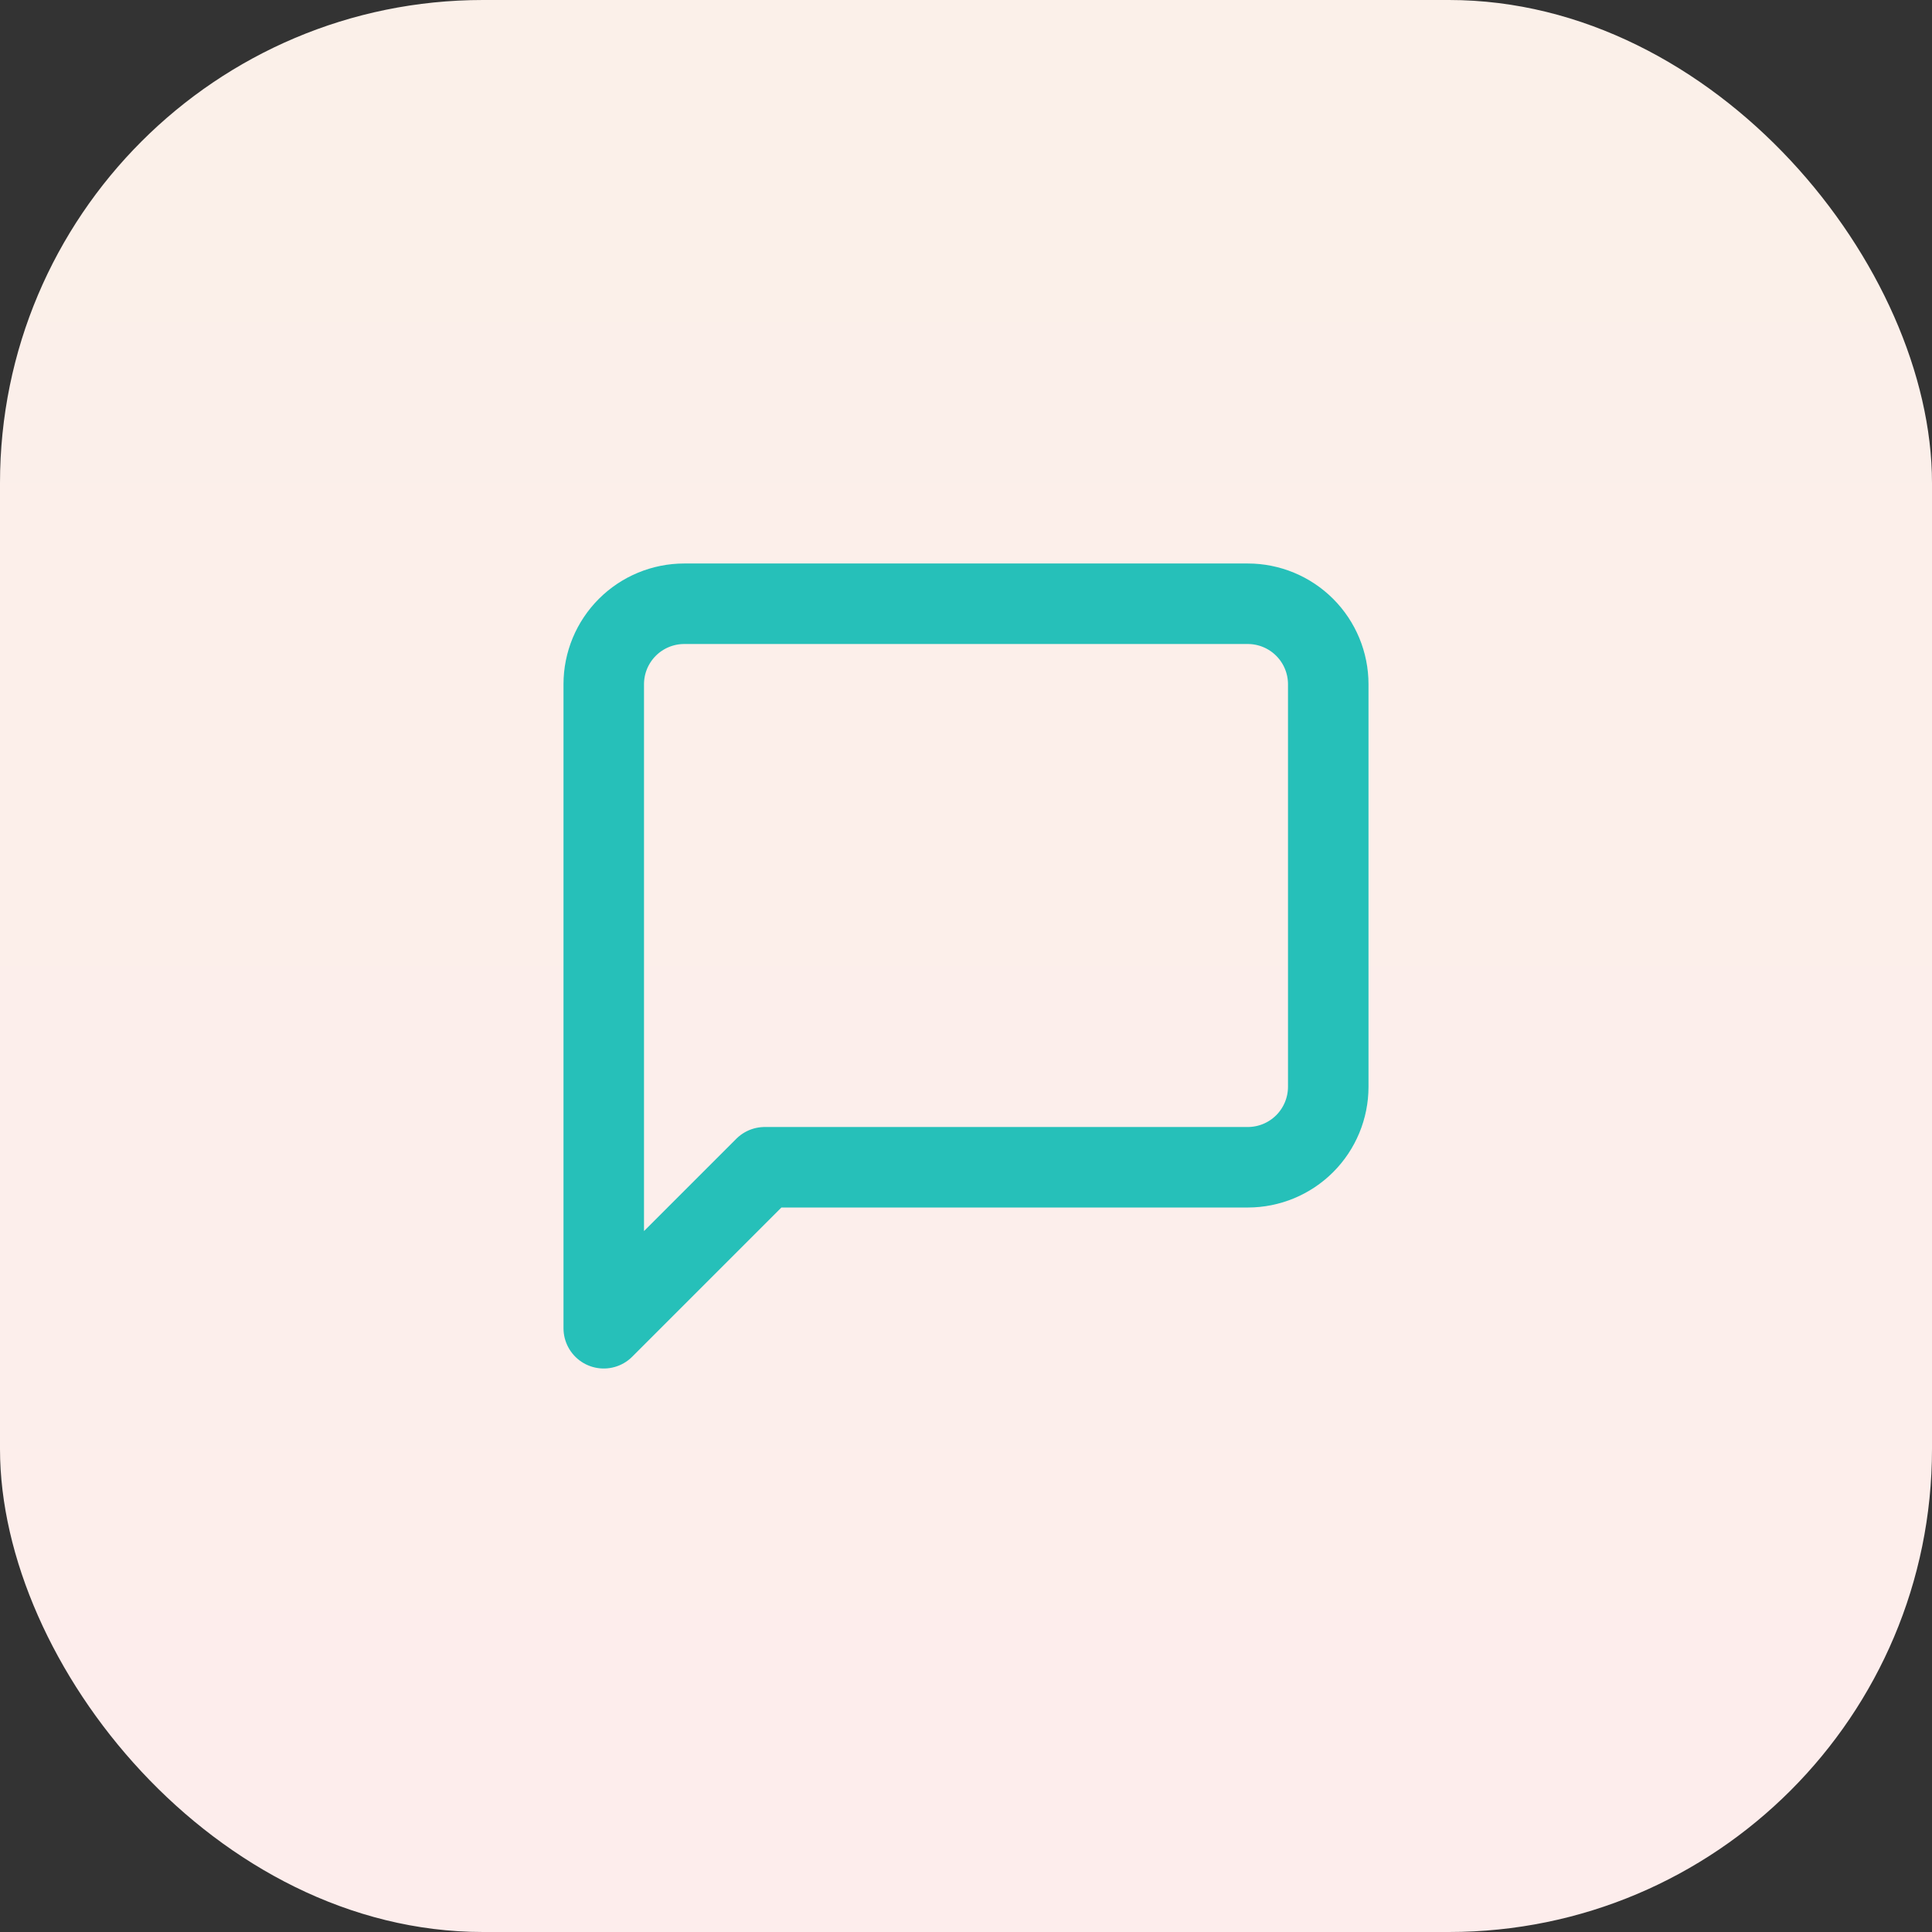 <svg width="64" height="64" viewBox="0 0 64 64" fill="none" xmlns="http://www.w3.org/2000/svg">
<rect x="0" y="0" width="64" height="64" fill="#333333" stroke="none"/>
<rect width="64" height="64" rx="16" fill="url(#paint0_linear_958_212)"/>
<path d="M44 36C44 36.707 43.719 37.386 43.219 37.886C42.719 38.386 42.041 38.667 41.333 38.667H25.333L20 44V22.667C20 21.959 20.281 21.281 20.781 20.781C21.281 20.281 21.959 20 22.667 20H41.333C42.041 20 42.719 20.281 43.219 20.781C43.719 21.281 44 21.959 44 22.667V36Z" stroke="#26C0B9" stroke-width="2.667" stroke-linecap="round" stroke-linejoin="round"/>
<defs>
<linearGradient id="paint0_linear_958_212" x1="32" y1="0" x2="32" y2="64" gradientUnits="userSpaceOnUse">
<stop stop-color="#FBF0E9"/>
<stop offset="1" stop-color="#FDEDEC"/>
</linearGradient>
</defs>
</svg>
